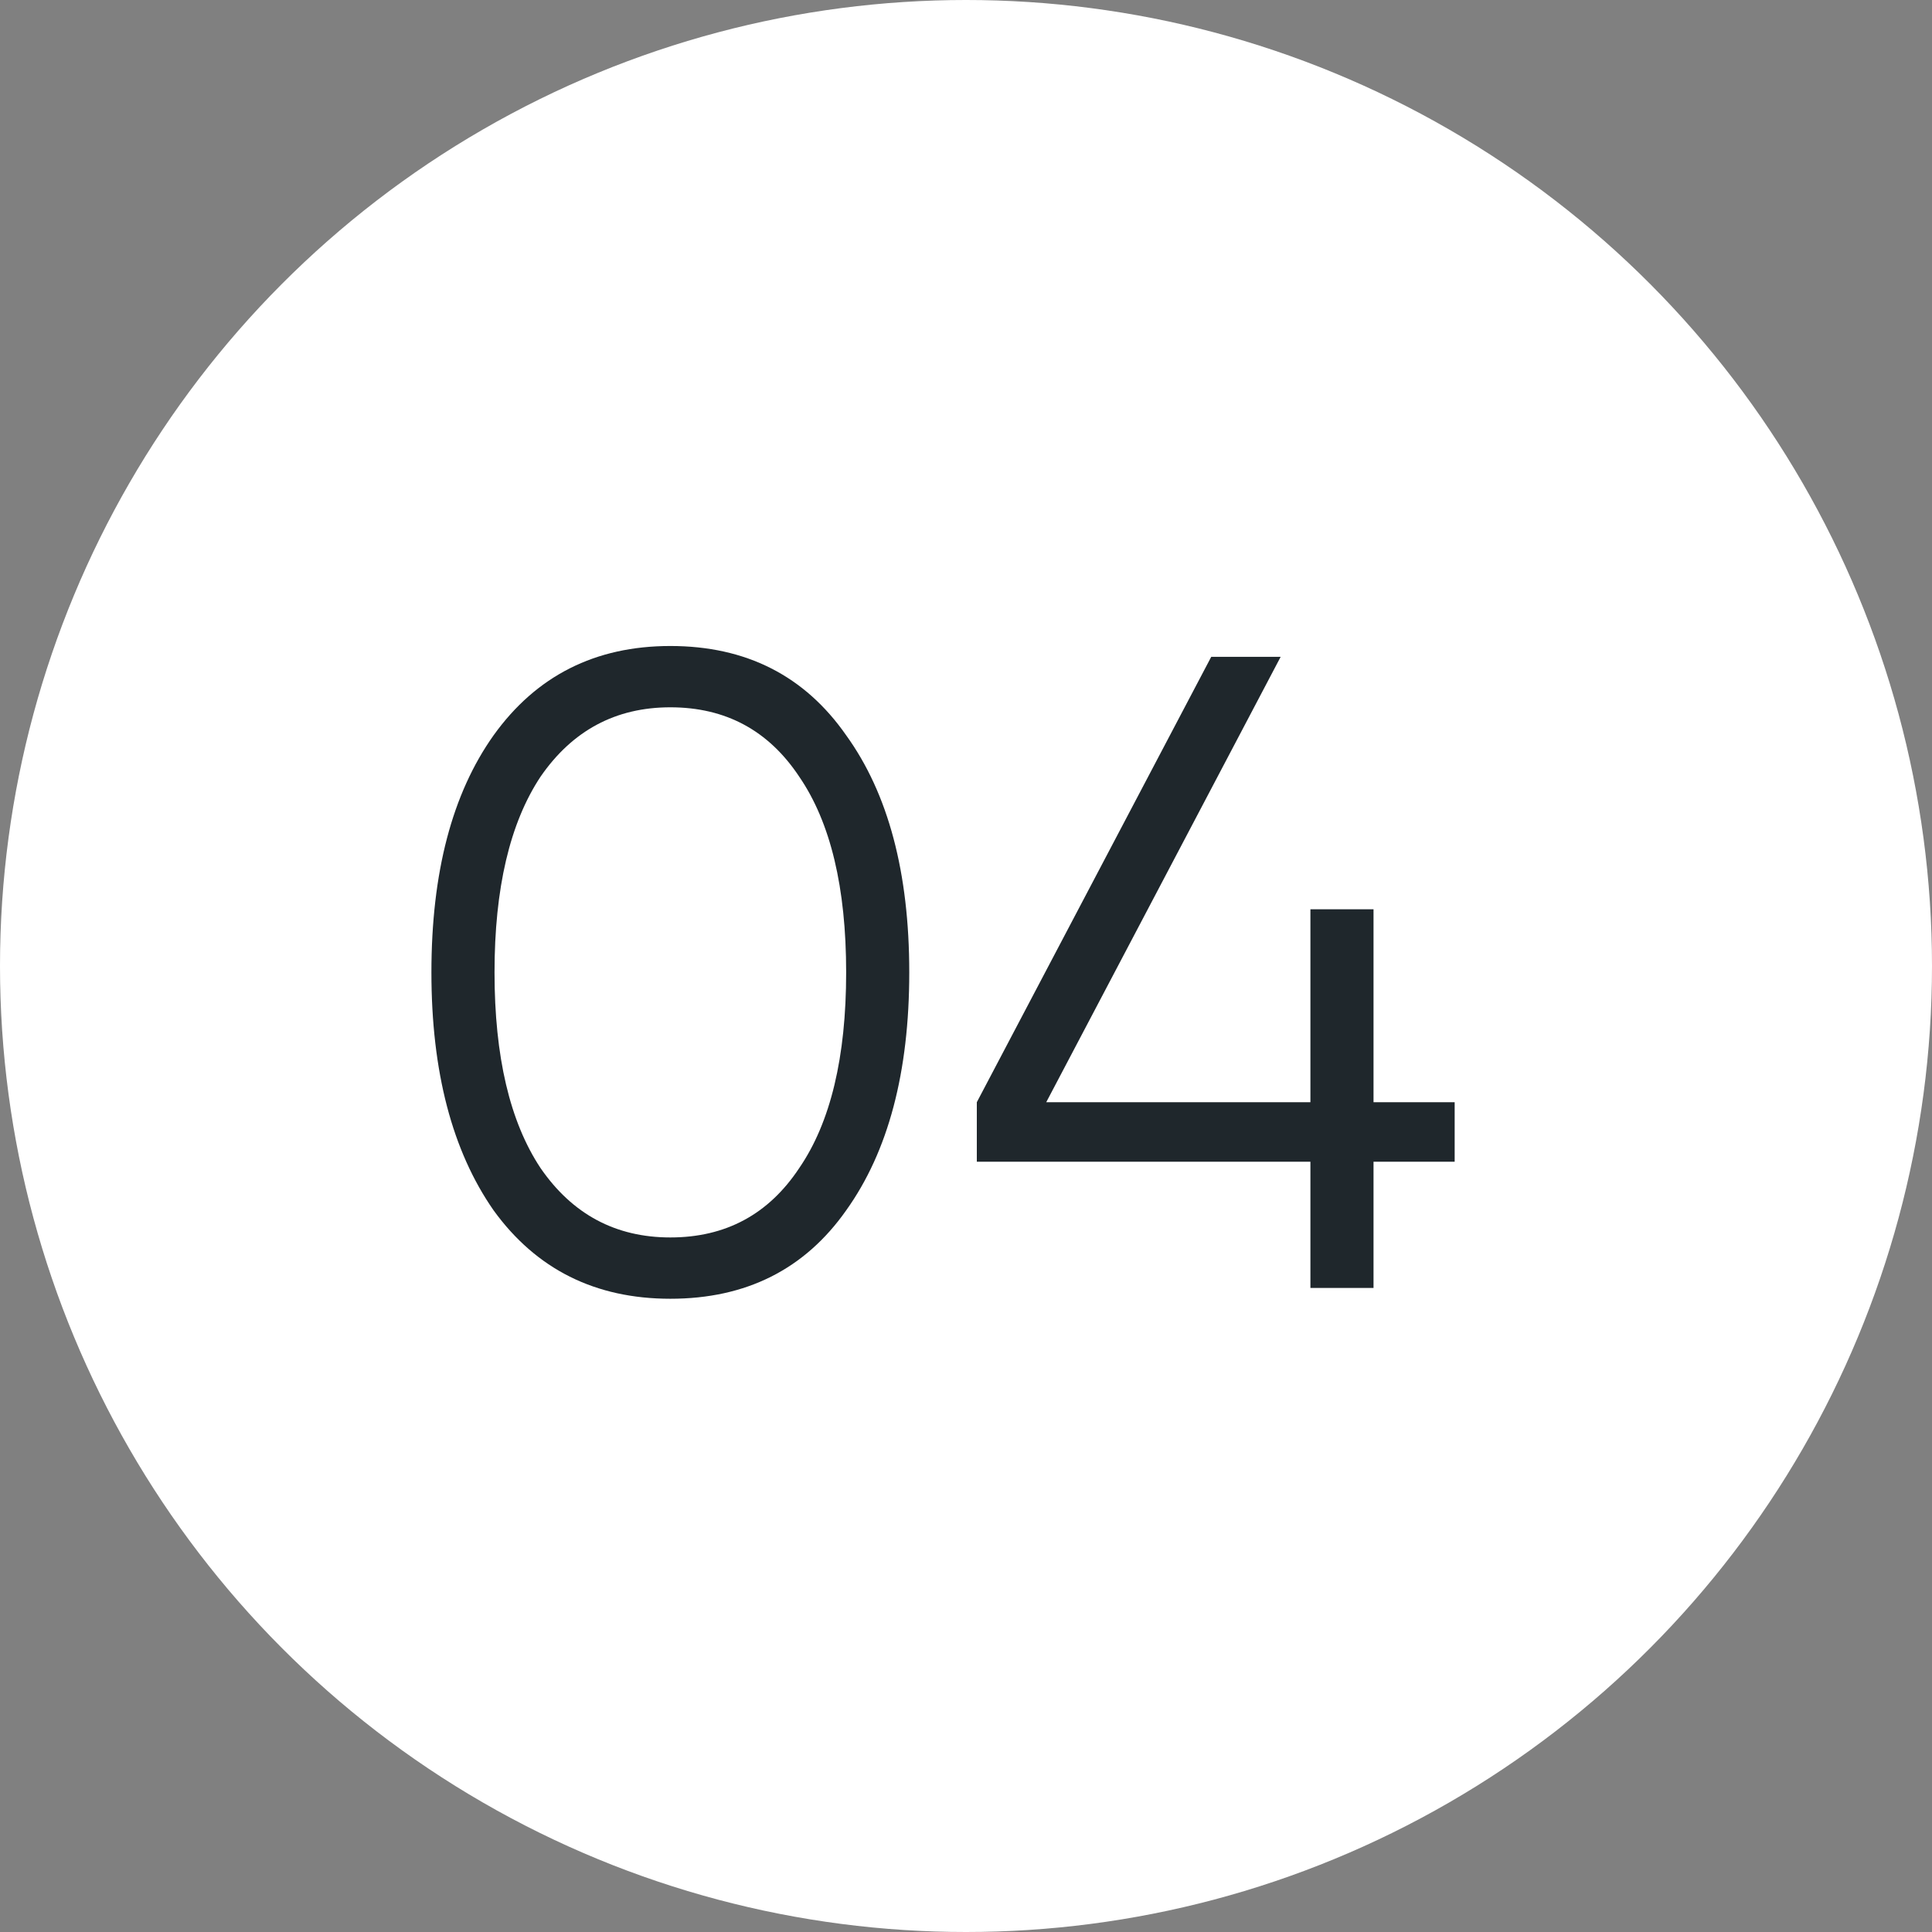 <?xml version="1.0" encoding="UTF-8"?> <svg xmlns="http://www.w3.org/2000/svg" width="30" height="30" viewBox="0 0 30 30" fill="none"><rect x="0" y="0" width="30" height="30" fill="#808080" stroke="none"/><circle cx="15" cy="15" r="15" fill="white"></circle><path d="M13.139 18.795C12.495 19.71 11.585 20.167 10.409 20.167C9.243 20.167 8.328 19.71 7.665 18.795C7.021 17.871 6.699 16.639 6.699 15.099C6.699 13.55 7.021 12.323 7.665 11.417C8.328 10.493 9.243 10.031 10.409 10.031C11.585 10.031 12.495 10.493 13.139 11.417C13.793 12.323 14.119 13.55 14.119 15.099C14.119 16.649 13.793 17.881 13.139 18.795ZM8.393 18.137C8.888 18.856 9.56 19.215 10.409 19.215C11.268 19.215 11.935 18.856 12.411 18.137C12.897 17.428 13.139 16.415 13.139 15.099C13.139 13.783 12.897 12.771 12.411 12.061C11.935 11.343 11.268 10.983 10.409 10.983C9.56 10.983 8.888 11.343 8.393 12.061C7.917 12.78 7.679 13.793 7.679 15.099C7.679 16.406 7.917 17.419 8.393 18.137Z" fill="#1F272C"></path><path d="M21.328 17.115H22.588V18.039H21.328V19.999H20.348V18.039H15.168V17.115L18.808 10.199H19.886L16.246 17.115H20.348V14.119H21.328V17.115Z" fill="#1F272C"></path></svg> 